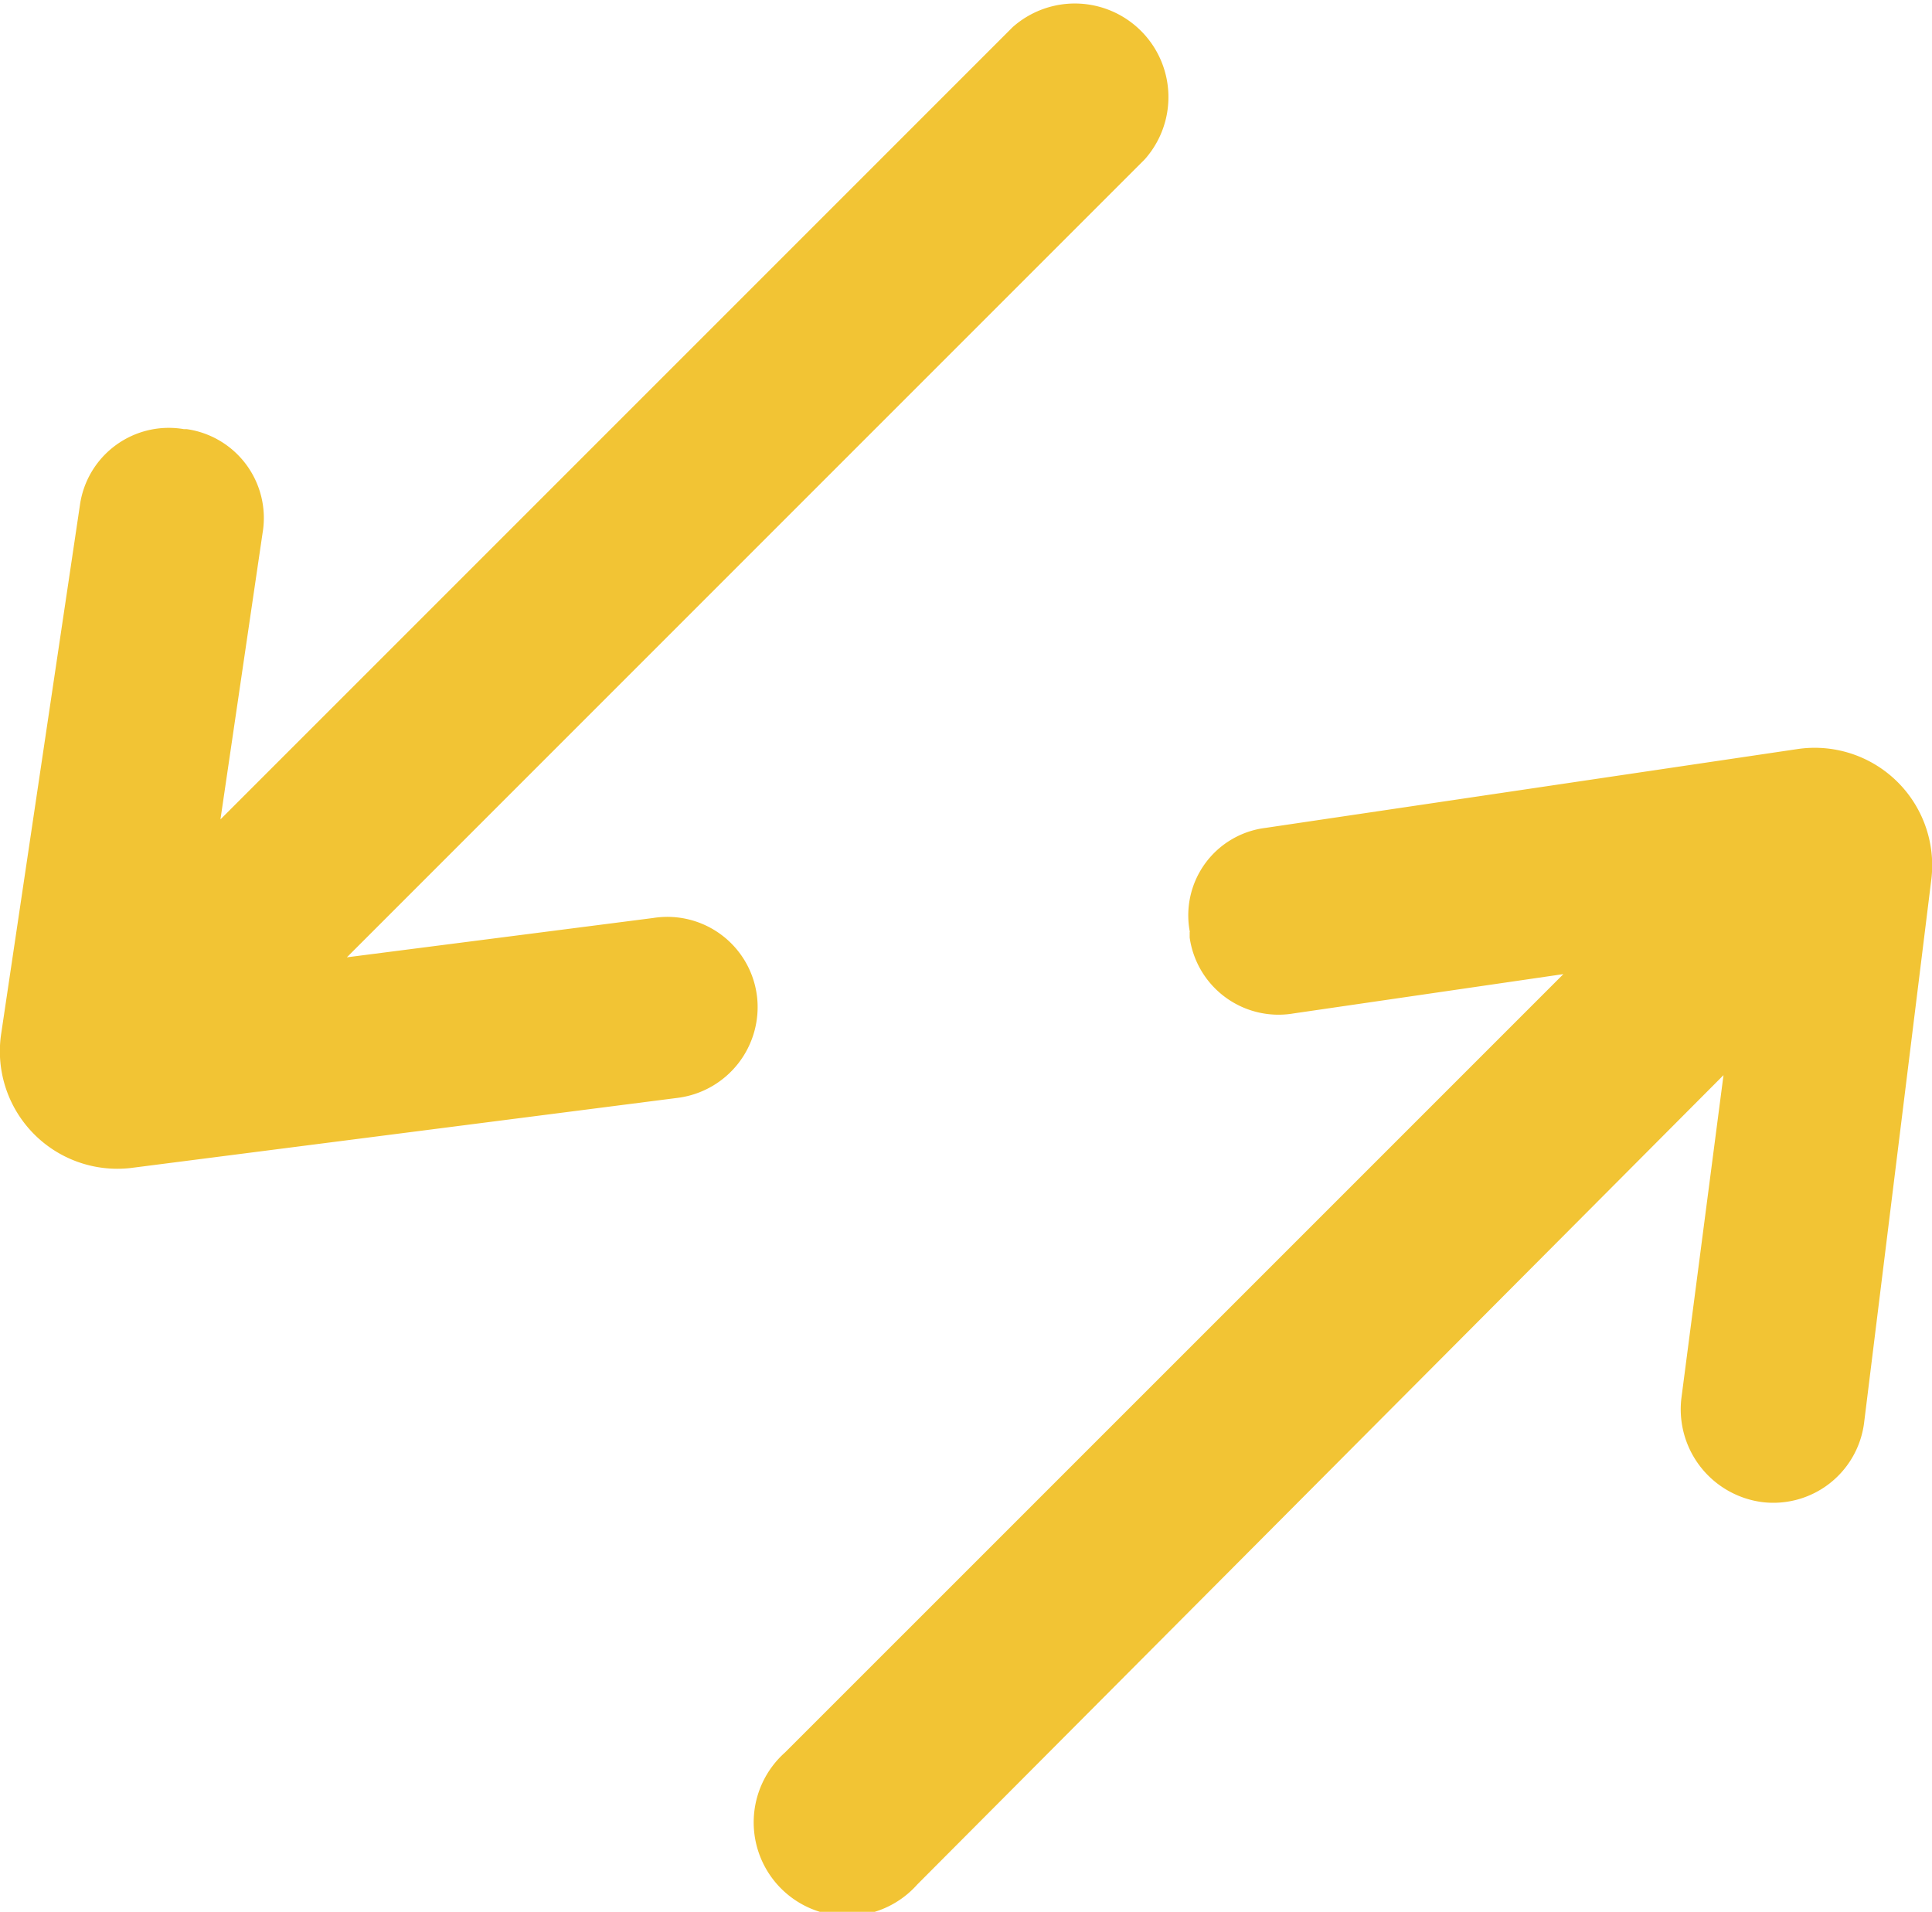 <svg xmlns="http://www.w3.org/2000/svg" width="35.091" height="34.723" viewBox="0 0 35.091 34.723">
  <path id="Path_4246" data-name="Path 4246" d="M148.174,84.831a1.662,1.662,0,0,1-1.429,1.837l-9.951,1.276a2.134,2.134,0,0,1-2.347-2.449l1.429-9.593a1.63,1.63,0,0,1,1.888-1.378h.051a1.63,1.63,0,0,1,1.378,1.888l-.765,5.2,14.389-14.389a1.7,1.7,0,0,1,2.4,2.4L140.724,84.117l5.562-.714a1.64,1.64,0,0,1,1.888,1.429Zm7.858-1.173v.1a1.63,1.63,0,0,0,1.888,1.378l4.9-.714L148.684,98.557a1.7,1.7,0,1,0,2.4,2.4l14.644-14.7-.765,5.868a1.7,1.7,0,0,0,1.48,1.888,1.662,1.662,0,0,0,1.837-1.429l1.225-9.9a2.134,2.134,0,0,0-2.449-2.347l-9.644,1.429a1.6,1.6,0,0,0-1.377,1.888Z" transform="translate(-134.424 -66.73)" fill="#f2c434"/>
</svg>
